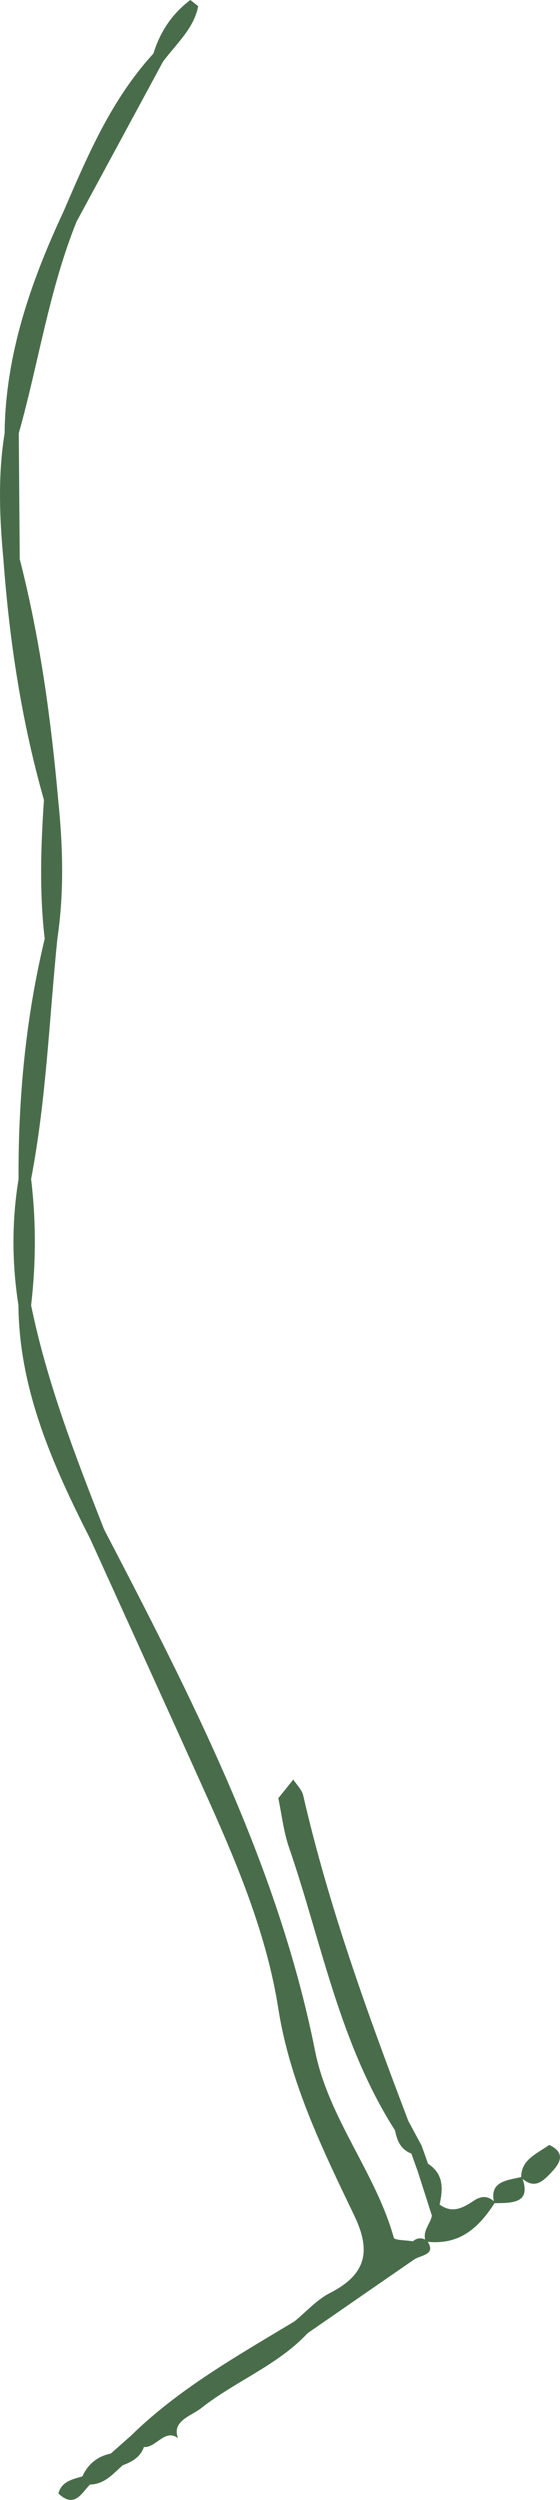 <?xml version="1.0" encoding="utf-8"?>
<svg xmlns="http://www.w3.org/2000/svg" fill="none" height="100%" overflow="visible" preserveAspectRatio="none" style="display: block;" viewBox="0 0 11.087 49.487" width="100%">
<path d="M6.003 35.541C6.508 37.741 7.279 39.867 8.084 41.984C8.172 42.149 8.261 42.313 8.349 42.477C8.349 42.478 8.349 42.478 8.349 42.478C8.391 42.595 8.433 42.713 8.474 42.831C8.793 43.041 8.769 43.334 8.704 43.639C8.955 43.825 9.174 43.702 9.378 43.565C9.527 43.465 9.654 43.464 9.776 43.573C9.7 43.179 10.037 43.161 10.319 43.095C10.318 42.746 10.635 42.632 10.873 42.459C11.204 42.617 11.095 42.812 10.918 43.001C10.759 43.171 10.589 43.341 10.346 43.13C10.511 43.61 10.152 43.611 9.792 43.612C9.489 44.077 9.122 44.443 8.47 44.377C8.626 44.63 8.351 44.638 8.208 44.721C7.502 45.209 6.795 45.698 6.089 46.187C5.501 46.82 4.655 47.138 3.986 47.668C3.789 47.824 3.393 47.923 3.525 48.264C3.263 48.067 3.086 48.462 2.849 48.439C2.784 48.633 2.621 48.73 2.431 48.8C2.24 48.965 2.078 49.175 1.78 49.183C1.608 49.364 1.469 49.657 1.156 49.359C1.215 49.128 1.424 49.078 1.629 49.022C1.738 48.786 1.918 48.626 2.194 48.568C2.327 48.45 2.461 48.332 2.594 48.214C3.535 47.29 4.695 46.636 5.83 45.952C6.063 45.762 6.268 45.526 6.533 45.39C7.267 45.016 7.344 44.544 7.013 43.856C6.38 42.537 5.738 41.217 5.51 39.761C5.283 38.317 4.723 36.961 4.122 35.62C3.349 33.9 2.566 32.183 1.787 30.465C1.04 28.995 0.378 27.502 0.365 25.838C0.235 25.005 0.232 24.173 0.367 23.341C0.36 21.738 0.508 20.15 0.885 18.584C0.778 17.668 0.808 16.752 0.87 15.835C0.426 14.275 0.186 12.686 0.068 11.078C-0.01 10.244 -0.043 9.41 0.091 8.577C0.107 7.026 0.605 5.586 1.26 4.181C1.734 3.083 2.197 1.98 3.037 1.06C3.167 0.64 3.397 0.279 3.768 0C3.821 0.04 3.873 0.081 3.924 0.123C3.838 0.568 3.487 0.87 3.227 1.221C2.657 2.277 2.086 3.333 1.515 4.389C0.969 5.747 0.764 7.185 0.371 8.579C0.372 8.579 0.372 8.579 0.372 8.579C0.378 9.408 0.384 10.238 0.391 11.067C0.792 12.635 1.009 14.228 1.152 15.832C1.246 16.748 1.272 17.665 1.136 18.581C0.975 20.167 0.917 21.764 0.616 23.338C0.716 24.172 0.713 25.006 0.616 25.84C0.929 27.365 1.491 28.82 2.06 30.273C3.79 33.598 5.508 36.932 6.238 40.599C6.505 41.936 7.438 43.007 7.797 44.297C7.811 44.347 8.045 44.345 8.176 44.367C8.253 44.3 8.333 44.293 8.418 44.332C8.371 44.156 8.519 44.02 8.551 43.861C8.458 43.569 8.364 43.276 8.271 42.984C8.228 42.866 8.186 42.748 8.144 42.63C7.922 42.546 7.861 42.364 7.82 42.171C6.714 40.433 6.368 38.45 5.72 36.565C5.613 36.252 5.578 35.919 5.51 35.596C5.609 35.472 5.708 35.349 5.807 35.226C5.874 35.331 5.977 35.428 6.003 35.541Z" fill="#496D4A" id="path217"/>
</svg>